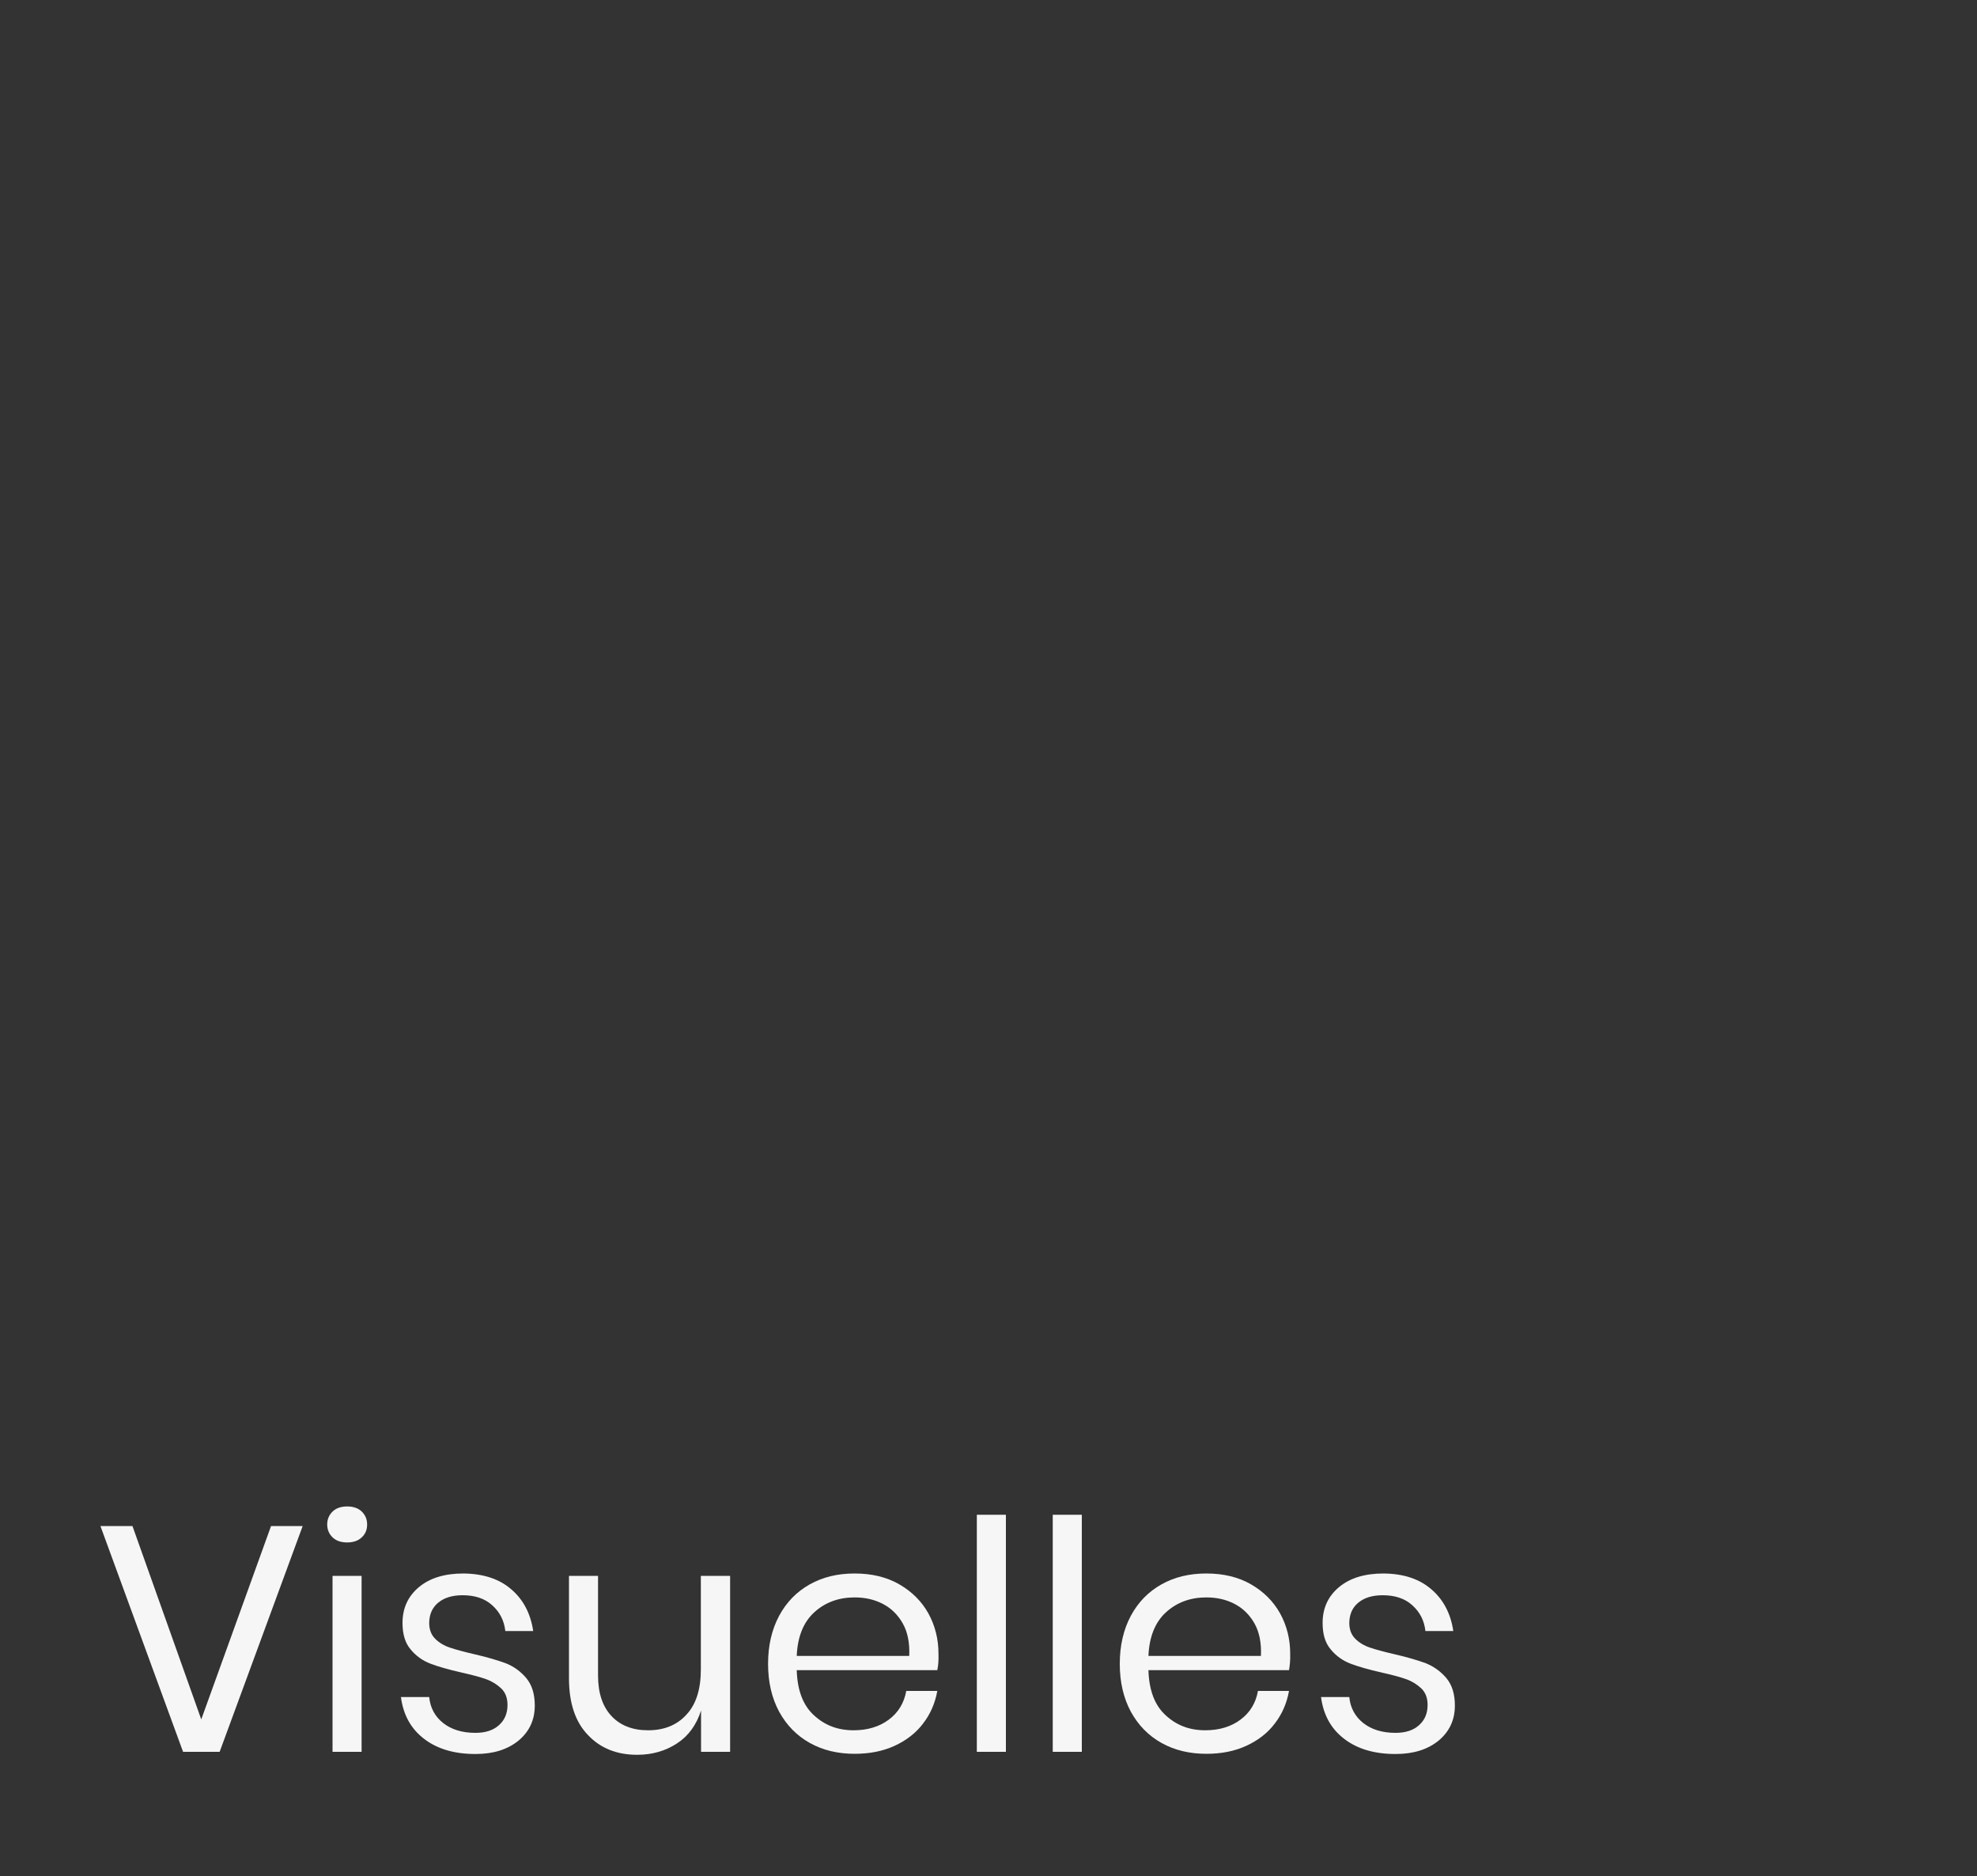 <?xml version="1.0" encoding="utf-8"?>
<!-- Generator: Adobe Illustrator 25.4.1, SVG Export Plug-In . SVG Version: 6.00 Build 0)  -->
<!DOCTYPE svg PUBLIC "-//W3C//DTD SVG 1.1//EN" "http://www.w3.org/Graphics/SVG/1.1/DTD/svg11.dtd">
<svg version="1.1" id="Ebene_1" xmlns:x="http://ns.adobe.com/Extensibility/1.0/" xmlns:i="http://ns.adobe.com/AdobeIllustrator/10.0/" xmlns:graph="http://ns.adobe.com/Graphs/1.0/"
	 xmlns="http://www.w3.org/2000/svg" xmlns:xlink="http://www.w3.org/1999/xlink" x="0px" y="0px" viewBox="0 0 1000 949"
	 style="enable-background:new 0 0 1000 949;" xml:space="preserve">
<rect x="0" y="0" width="1000" height="949" fill="#333333" stroke="none"/>
<style type="text/css">
	.Schlagschatten{fill:none;}
	.Abgerundete_x0020_Ecken_x0020_2_x0020_Pt_x002E_{fill:#FFFFFF;stroke:#1D1D1B;stroke-miterlimit:10;}
	.Interaktiv_x0020_X_x0020_spiegeln{fill:none;}
	.Weich_x0020_abgeflachte_x0020_Kante{fill:url(#SVGID_1_);}
	.Abenddämmerung{fill:#FFFFFF;}
	.Laub_GS{fill:#FFDD00;}
	.Pompadour_GS{fill-rule:evenodd;clip-rule:evenodd;fill:#51AEE2;}
	.st0{fill:#F6F6F6;}
</style>
<linearGradient id="SVGID_1_" gradientUnits="userSpaceOnUse" x1="0" y1="0" x2="0.707" y2="0.707">
	<stop  offset="0" style="stop-color:#E6E6EB"/>
	<stop  offset="0.175" style="stop-color:#E2E2E7"/>
	<stop  offset="0.355" style="stop-color:#D6D6DB"/>
	<stop  offset="0.537" style="stop-color:#C2C3C6"/>
	<stop  offset="0.72" style="stop-color:#A5A7A9"/>
	<stop  offset="0.903" style="stop-color:#818485"/>
	<stop  offset="1" style="stop-color:#6B6E6E"/>
</linearGradient>
<g>
	<path class="st0" d="M67,771.8l34.8,97.8l35.3-97.8h16l-42,114.2H92.6L50.8,771.8H67z"/>
	<path class="st0" d="M168.3,764.4c1.8-1.7,4.3-2.5,7.3-2.5c3,0,5.5,0.8,7.3,2.5c1.8,1.7,2.8,3.9,2.8,6.6c0,2.7-0.9,4.9-2.8,6.6
		c-1.8,1.7-4.3,2.5-7.3,2.5c-3,0-5.5-0.8-7.3-2.5c-1.8-1.7-2.8-3.9-2.8-6.6C165.5,768.3,166.5,766.1,168.3,764.4z M182.9,797V886
		h-14.7V797H182.9z"/>
	<path class="st0" d="M258.6,803.8c6.1,5.2,9.8,12.3,11.1,21.1h-14.1c-0.6-5.3-2.8-9.6-6.6-13c-3.7-3.4-8.7-5.1-15-5.1
		c-5.3,0-9.4,1.3-12.4,3.8c-3,2.5-4.5,6-4.5,10.3c0,3.2,1,5.9,3,7.9c2,2,4.5,3.5,7.5,4.5c3,1,7,2.1,12.2,3.3
		c6.6,1.5,11.9,3.1,16,4.6c4.1,1.6,7.5,4.1,10.4,7.5c2.9,3.5,4.3,8.1,4.3,13.9c0,7.2-2.7,13.1-8.2,17.7c-5.5,4.5-12.7,6.8-21.8,6.8
		c-10.6,0-19.2-2.5-25.9-7.6c-6.7-5.1-10.6-12.1-11.8-21.2h14.3c0.5,5.4,2.9,9.8,7,13.1c4.2,3.3,9.6,5,16.4,5c5.1,0,9-1.3,11.9-3.9
		c2.9-2.6,4.3-6,4.3-10.2c0-3.5-1-6.2-3.1-8.3c-2.1-2-4.6-3.6-7.6-4.7c-3-1.1-7.2-2.2-12.5-3.4c-6.6-1.5-11.9-3-15.8-4.5
		c-3.9-1.5-7.3-3.9-10-7.2c-2.8-3.3-4.1-7.7-4.1-13.4c0-7.5,2.8-13.5,8.3-18.1c5.5-4.6,13-6.9,22.5-6.9
		C244.4,795.9,252.5,798.5,258.6,803.8z"/>
	<path class="st0" d="M369.3,797V886h-14.7v-20.9c-2.3,7.2-6.3,12.8-12.1,16.6c-5.8,3.8-12.5,5.8-20.2,5.8c-10.3,0-18.6-3.3-24.9-10
		c-6.4-6.6-9.6-16.2-9.6-28.6V797h14.7v50.4c0,8.9,2.3,15.7,6.8,20.5c4.5,4.8,10.7,7.2,18.5,7.2c8.1,0,14.6-2.6,19.4-7.9
		c4.9-5.2,7.3-12.9,7.3-22.9V797H369.3z"/>
	<path class="st0" d="M474.1,844.7H403c0.3,10.2,3.2,17.8,8.7,22.8c5.5,5.1,12.1,7.6,20,7.6c7.1,0,13.1-1.8,17.9-5.4
		c4.8-3.6,7.7-8.4,8.8-14.5h15.7c-1.1,6.2-3.5,11.7-7.2,16.5c-3.7,4.9-8.6,8.6-14.5,11.3c-5.9,2.7-12.6,4-20.1,4
		c-8.5,0-16.1-1.8-22.7-5.5c-6.6-3.7-11.7-8.9-15.5-15.8c-3.7-6.9-5.6-14.9-5.6-24.2c0-9.3,1.9-17.4,5.6-24.3
		c3.7-6.9,8.9-12.2,15.5-15.9c6.6-3.7,14.1-5.5,22.7-5.5c8.6,0,16.2,1.8,22.6,5.5c6.4,3.7,11.3,8.6,14.7,14.7
		c3.4,6.2,5.1,13,5.1,20.4C474.8,839.7,474.6,842.4,474.1,844.7z M456.6,821c-2.5-4.4-5.9-7.7-10.2-9.9c-4.3-2.2-9-3.2-14.1-3.2
		c-8.1,0-14.9,2.5-20.4,7.5c-5.5,5-8.5,12.4-8.9,22.1h56.9C460.2,831,459.1,825.4,456.6,821z"/>
	<path class="st0" d="M508.8,766.1V886h-14.7V766.1H508.8z"/>
	<path class="st0" d="M547.2,766.1V886h-14.7V766.1H547.2z"/>
	<path class="st0" d="M652,844.7h-71.1c0.3,10.2,3.2,17.8,8.7,22.8c5.5,5.1,12.1,7.6,20,7.6c7.1,0,13.1-1.8,17.9-5.4
		c4.8-3.6,7.7-8.4,8.8-14.5H652c-1.1,6.2-3.5,11.7-7.2,16.5c-3.7,4.9-8.6,8.6-14.5,11.3c-5.9,2.7-12.6,4-20.1,4
		c-8.5,0-16.1-1.8-22.7-5.5c-6.6-3.7-11.7-8.9-15.5-15.8c-3.7-6.9-5.6-14.9-5.6-24.2c0-9.3,1.9-17.4,5.6-24.3
		c3.7-6.9,8.9-12.2,15.5-15.9c6.6-3.7,14.1-5.5,22.7-5.5c8.6,0,16.2,1.8,22.6,5.5c6.4,3.7,11.3,8.6,14.7,14.7
		c3.4,6.2,5.1,13,5.1,20.4C652.7,839.7,652.4,842.4,652,844.7z M634.5,821c-2.5-4.4-5.9-7.7-10.2-9.9c-4.3-2.2-9-3.2-14.1-3.2
		c-8.1,0-14.9,2.5-20.4,7.5c-5.5,5-8.5,12.4-8.9,22.1h56.9C638.1,831,637,825.4,634.5,821z"/>
	<path class="st0" d="M724,803.8c6.1,5.2,9.8,12.3,11.1,21.1H721c-0.6-5.3-2.8-9.6-6.6-13c-3.7-3.4-8.7-5.1-15-5.1
		c-5.3,0-9.4,1.3-12.4,3.8c-3,2.5-4.5,6-4.5,10.3c0,3.2,1,5.9,3,7.9c2,2,4.5,3.5,7.5,4.5c3,1,7,2.1,12.2,3.3
		c6.6,1.5,11.9,3.1,16,4.6c4,1.6,7.5,4.1,10.4,7.5c2.9,3.5,4.3,8.1,4.3,13.9c0,7.2-2.7,13.1-8.2,17.7c-5.5,4.5-12.7,6.8-21.8,6.8
		c-10.6,0-19.2-2.5-25.9-7.6c-6.7-5.1-10.6-12.1-11.8-21.2h14.3c0.5,5.4,2.9,9.8,7,13.1c4.2,3.3,9.6,5,16.4,5c5.1,0,9-1.3,11.9-3.9
		c2.9-2.6,4.3-6,4.3-10.2c0-3.5-1-6.2-3.1-8.3c-2.1-2-4.6-3.6-7.6-4.7c-3-1.1-7.2-2.2-12.5-3.4c-6.6-1.5-11.9-3-15.8-4.5
		c-3.9-1.5-7.3-3.9-10-7.2c-2.8-3.3-4.1-7.7-4.1-13.4c0-7.5,2.8-13.5,8.3-18.1c5.5-4.6,13-6.9,22.5-6.9
		C709.9,795.9,717.9,798.5,724,803.8z"/>
</g>
</svg>
